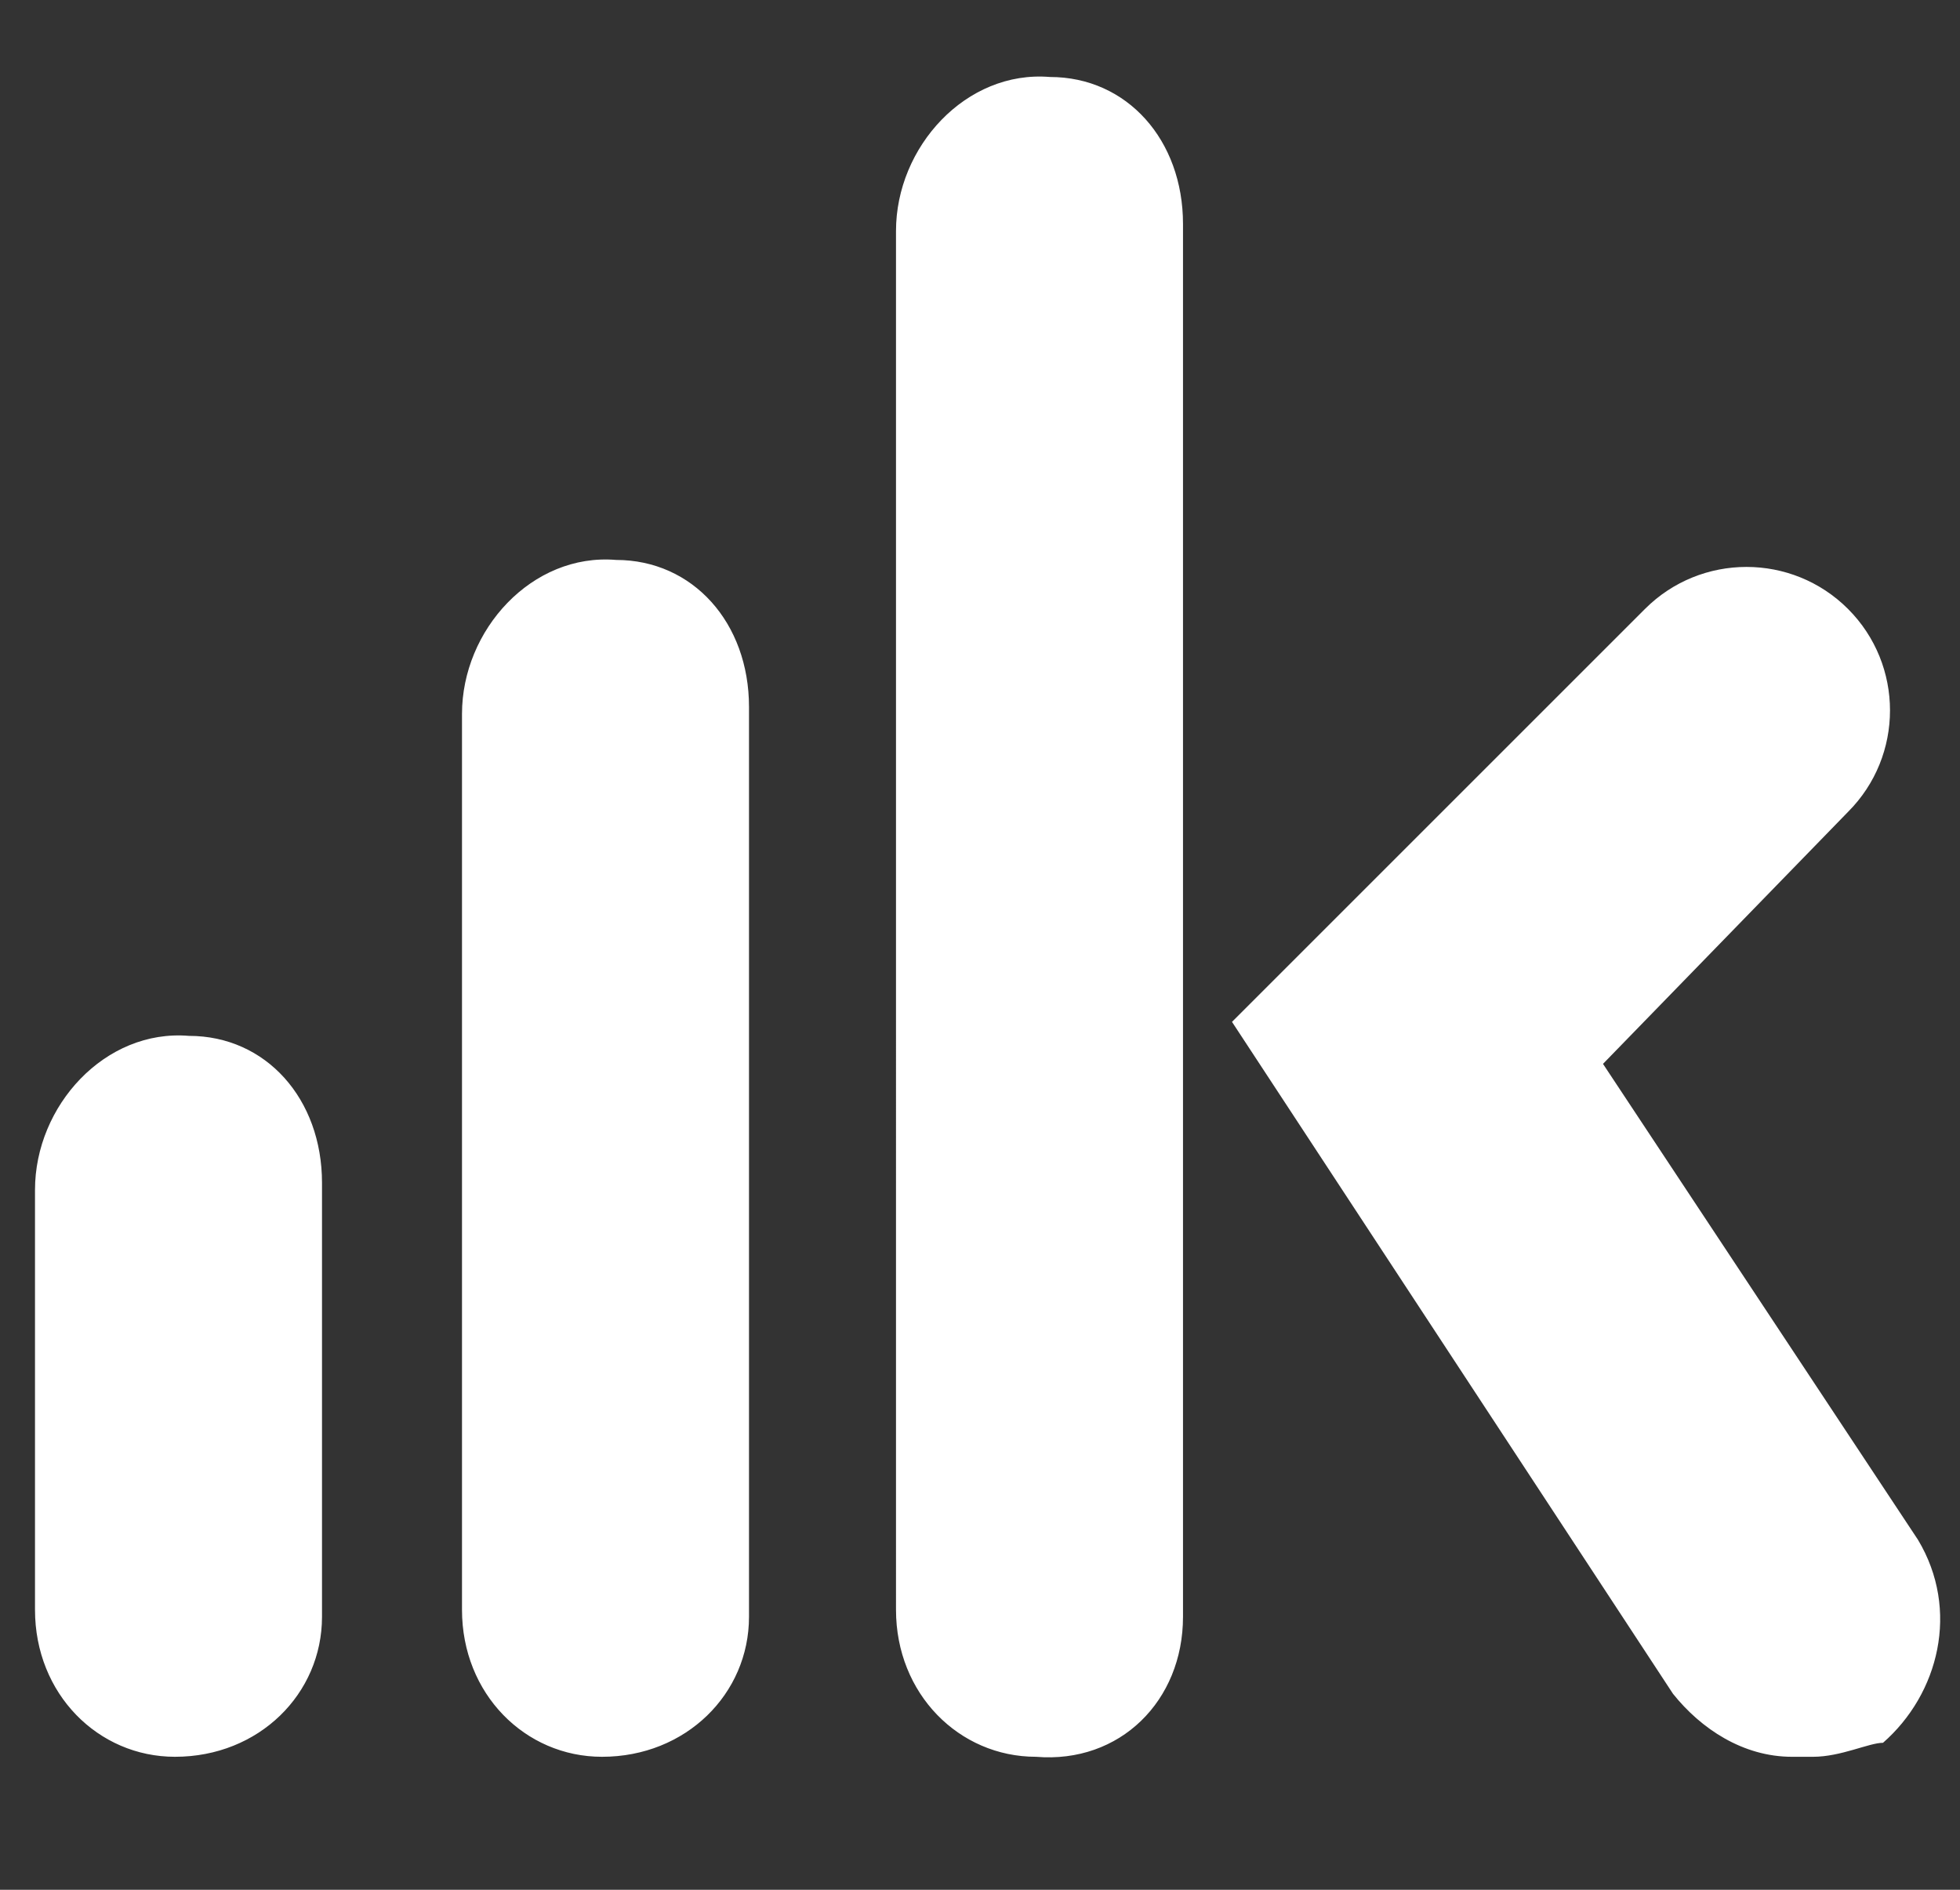 <?xml version="1.0" encoding="UTF-8"?>
<svg id="Layer_1" xmlns="http://www.w3.org/2000/svg" version="1.1" viewBox="0 0 28 27">
  <rect x="0" y="0" width="28" height="27" fill="#333333" stroke="none"/>
  <!-- Generator: Adobe Illustrator 29.3.1, SVG Export Plug-In . SVG Version: 2.1.0 Build 151)  -->
  <defs>
    <style>
      .st0 {
        fill: #fff;
      }
    </style>
  </defs>
  <path class="st0" d="M25.6,25.1c-.7,0-1.3-.4-1.7-.9l-6.3-9.6s0,0,0,0l5.9-5.9c.8-.8,2.1-.8,2.9,0,.8.8.8,2.1,0,2.9l-3.5,3.6s0,0,0,0l4.5,6.8c.6,1,.3,2.2-.5,2.9-.2,0-.6.2-1,.2ZM14.8,25.1c-1.1,0-2-.9-2-2.1V3.3c0-1.2,1-2.3,2.2-2.2,1.1,0,1.9.9,1.9,2.1v19.9c0,1.2-.9,2.1-2.1,2ZM8.6,25.1c-1.1,0-2-.9-2-2.1v-12.8c0-1.2,1-2.3,2.2-2.2,1.1,0,1.9.9,1.9,2.1v13c0,1.1-.9,2-2.1,2ZM2.5,25.1c-1.1,0-2-.9-2-2.1v-6c0-1.2,1-2.3,2.2-2.2,1.1,0,1.9.9,1.9,2.1v6.2c0,1.1-.9,2-2.1,2Z"/>
</svg>